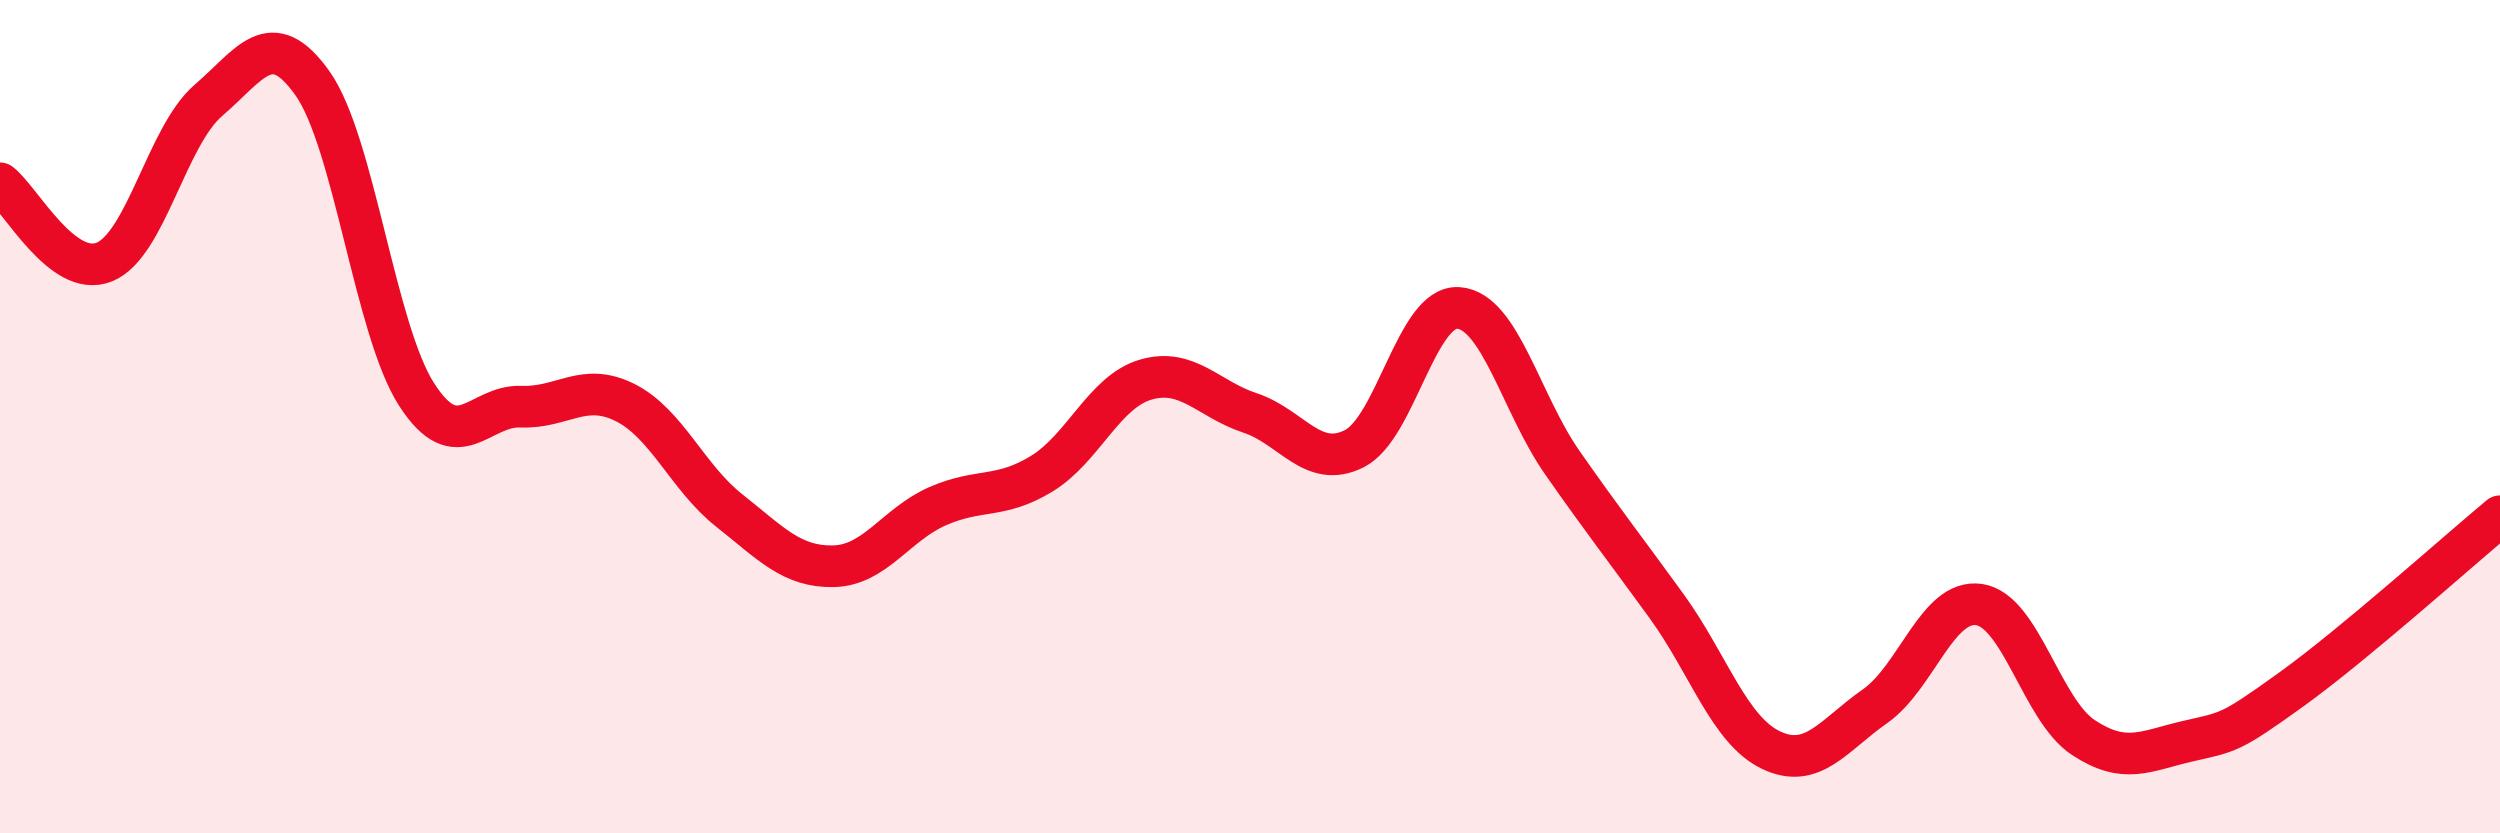 
    <svg width="60" height="20" viewBox="0 0 60 20" xmlns="http://www.w3.org/2000/svg">
      <path
        d="M 0,4.4 C 0.5,4.78 1.5,6.69 2.5,6.29 C 3.5,5.89 4,3.27 5,2.41 C 6,1.55 6.5,0.59 7.5,2 C 8.5,3.41 9,7.92 10,9.47 C 11,11.02 11.5,9.72 12.5,9.76 C 13.5,9.8 14,9.16 15,9.66 C 16,10.16 16.5,11.46 17.5,12.25 C 18.5,13.04 19,13.61 20,13.59 C 21,13.57 21.5,12.59 22.5,12.15 C 23.5,11.71 24,11.98 25,11.37 C 26,10.76 26.5,9.4 27.5,9.11 C 28.5,8.82 29,9.58 30,9.91 C 31,10.24 31.5,11.27 32.5,10.77 C 33.5,10.27 34,7.32 35,7.39 C 36,7.46 36.5,9.68 37.5,11.11 C 38.5,12.54 39,13.17 40,14.55 C 41,15.93 41.5,17.52 42.5,18 C 43.5,18.48 44,17.65 45,16.95 C 46,16.25 46.5,14.36 47.5,14.51 C 48.5,14.66 49,17.04 50,17.7 C 51,18.36 51.5,18.02 52.5,17.79 C 53.5,17.56 53.5,17.62 55,16.54 C 56.5,15.46 59,13.22 60,12.39L60 20L0 20Z"
        fill="#EB0A25"
        opacity="0.1"
        stroke-linecap="round"
        stroke-linejoin="round"
      />
      <path
        d="M 0,4.4 C 0.5,4.78 1.5,6.69 2.5,6.29 C 3.5,5.89 4,3.27 5,2.41 C 6,1.55 6.5,0.59 7.5,2 C 8.5,3.41 9,7.92 10,9.47 C 11,11.02 11.5,9.72 12.5,9.76 C 13.5,9.8 14,9.16 15,9.66 C 16,10.16 16.5,11.46 17.5,12.25 C 18.5,13.04 19,13.61 20,13.59 C 21,13.57 21.5,12.59 22.5,12.15 C 23.5,11.71 24,11.98 25,11.37 C 26,10.76 26.5,9.4 27.5,9.11 C 28.5,8.82 29,9.58 30,9.91 C 31,10.24 31.5,11.27 32.5,10.77 C 33.5,10.27 34,7.32 35,7.39 C 36,7.46 36.5,9.68 37.5,11.11 C 38.5,12.54 39,13.17 40,14.55 C 41,15.93 41.5,17.52 42.5,18 C 43.5,18.48 44,17.65 45,16.95 C 46,16.25 46.5,14.36 47.5,14.51 C 48.5,14.66 49,17.04 50,17.7 C 51,18.36 51.5,18.02 52.5,17.79 C 53.5,17.56 53.5,17.62 55,16.54 C 56.5,15.46 59,13.22 60,12.39"
        stroke="#EB0A25"
        stroke-width="1"
        fill="none"
        stroke-linecap="round"
        stroke-linejoin="round"
      />
    </svg>
  